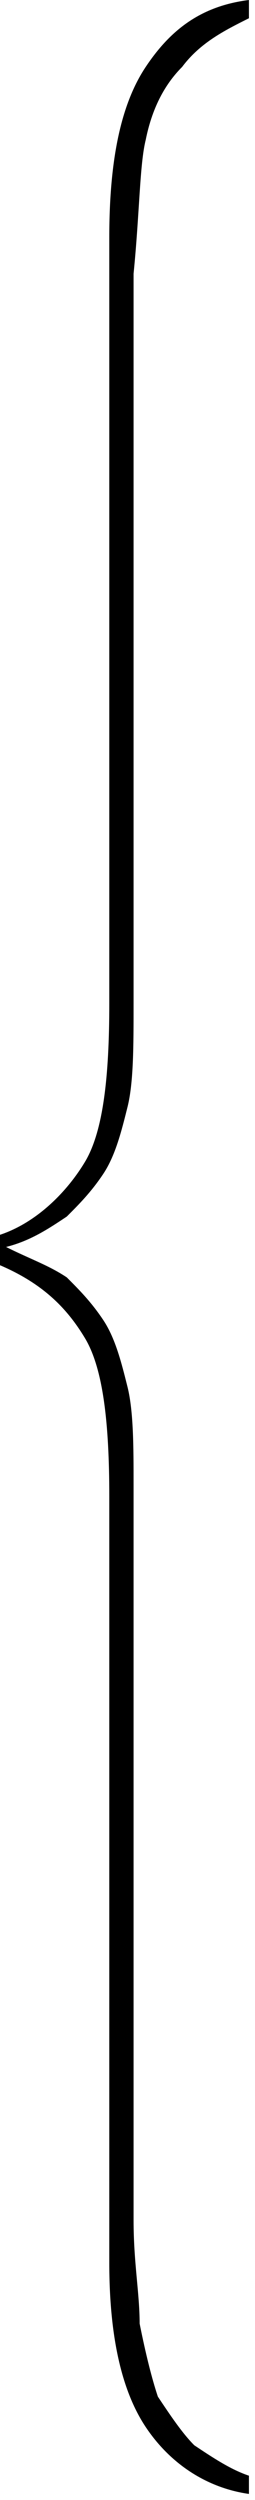 <?xml version="1.0" encoding="utf-8"?>
<!-- Generator: Adobe Illustrator 27.3.1, SVG Export Plug-In . SVG Version: 6.00 Build 0)  -->
<svg version="1.1" id="Layer_1" xmlns="http://www.w3.org/2000/svg" xmlns:xlink="http://www.w3.org/1999/xlink" x="0px" y="0px"
	 viewBox="0 0 4.2 41.1" style="enable-background:new 0 0 4.2 41.1;" xml:space="preserve">
<g>
	<path d="M2.4,2.3C2.5,1.8,2.7,1.4,3,1.1c0.3-0.4,0.7-0.6,1.1-0.8V0C3.3,0.1,2.8,0.5,2.4,1.1C2,1.7,1.8,2.6,1.8,3.9v9.9h0v2.7
		c0,1.2-0.1,2.1-0.4,2.6c-0.3,0.5-0.8,1-1.4,1.2v0.5c0.7,0.3,1.1,0.7,1.4,1.2c0.3,0.5,0.4,1.4,0.4,2.6v2.7h0v9.9
		c0,1.2,0.2,2.1,0.6,2.7c0.4,0.6,1,1,1.7,1.1v-0.3c-0.3-0.1-0.6-0.3-0.9-0.5c-0.2-0.2-0.4-0.5-0.6-0.8c-0.1-0.3-0.2-0.7-0.3-1.2
		c0-0.5-0.1-1-0.1-1.7v-9.1h0v-3c0-0.6,0-1.2-0.1-1.6c-0.1-0.4-0.2-0.8-0.4-1.1c-0.2-0.3-0.4-0.5-0.6-0.7c-0.3-0.2-0.6-0.3-1-0.5
		c0.4-0.1,0.7-0.3,1-0.5c0.2-0.2,0.4-0.4,0.6-0.7c0.2-0.3,0.3-0.7,0.4-1.1s0.1-1,0.1-1.7v-2.9h0V4.5C2.3,3.5,2.3,2.7,2.4,2.3z"/>
</g>
</svg>
